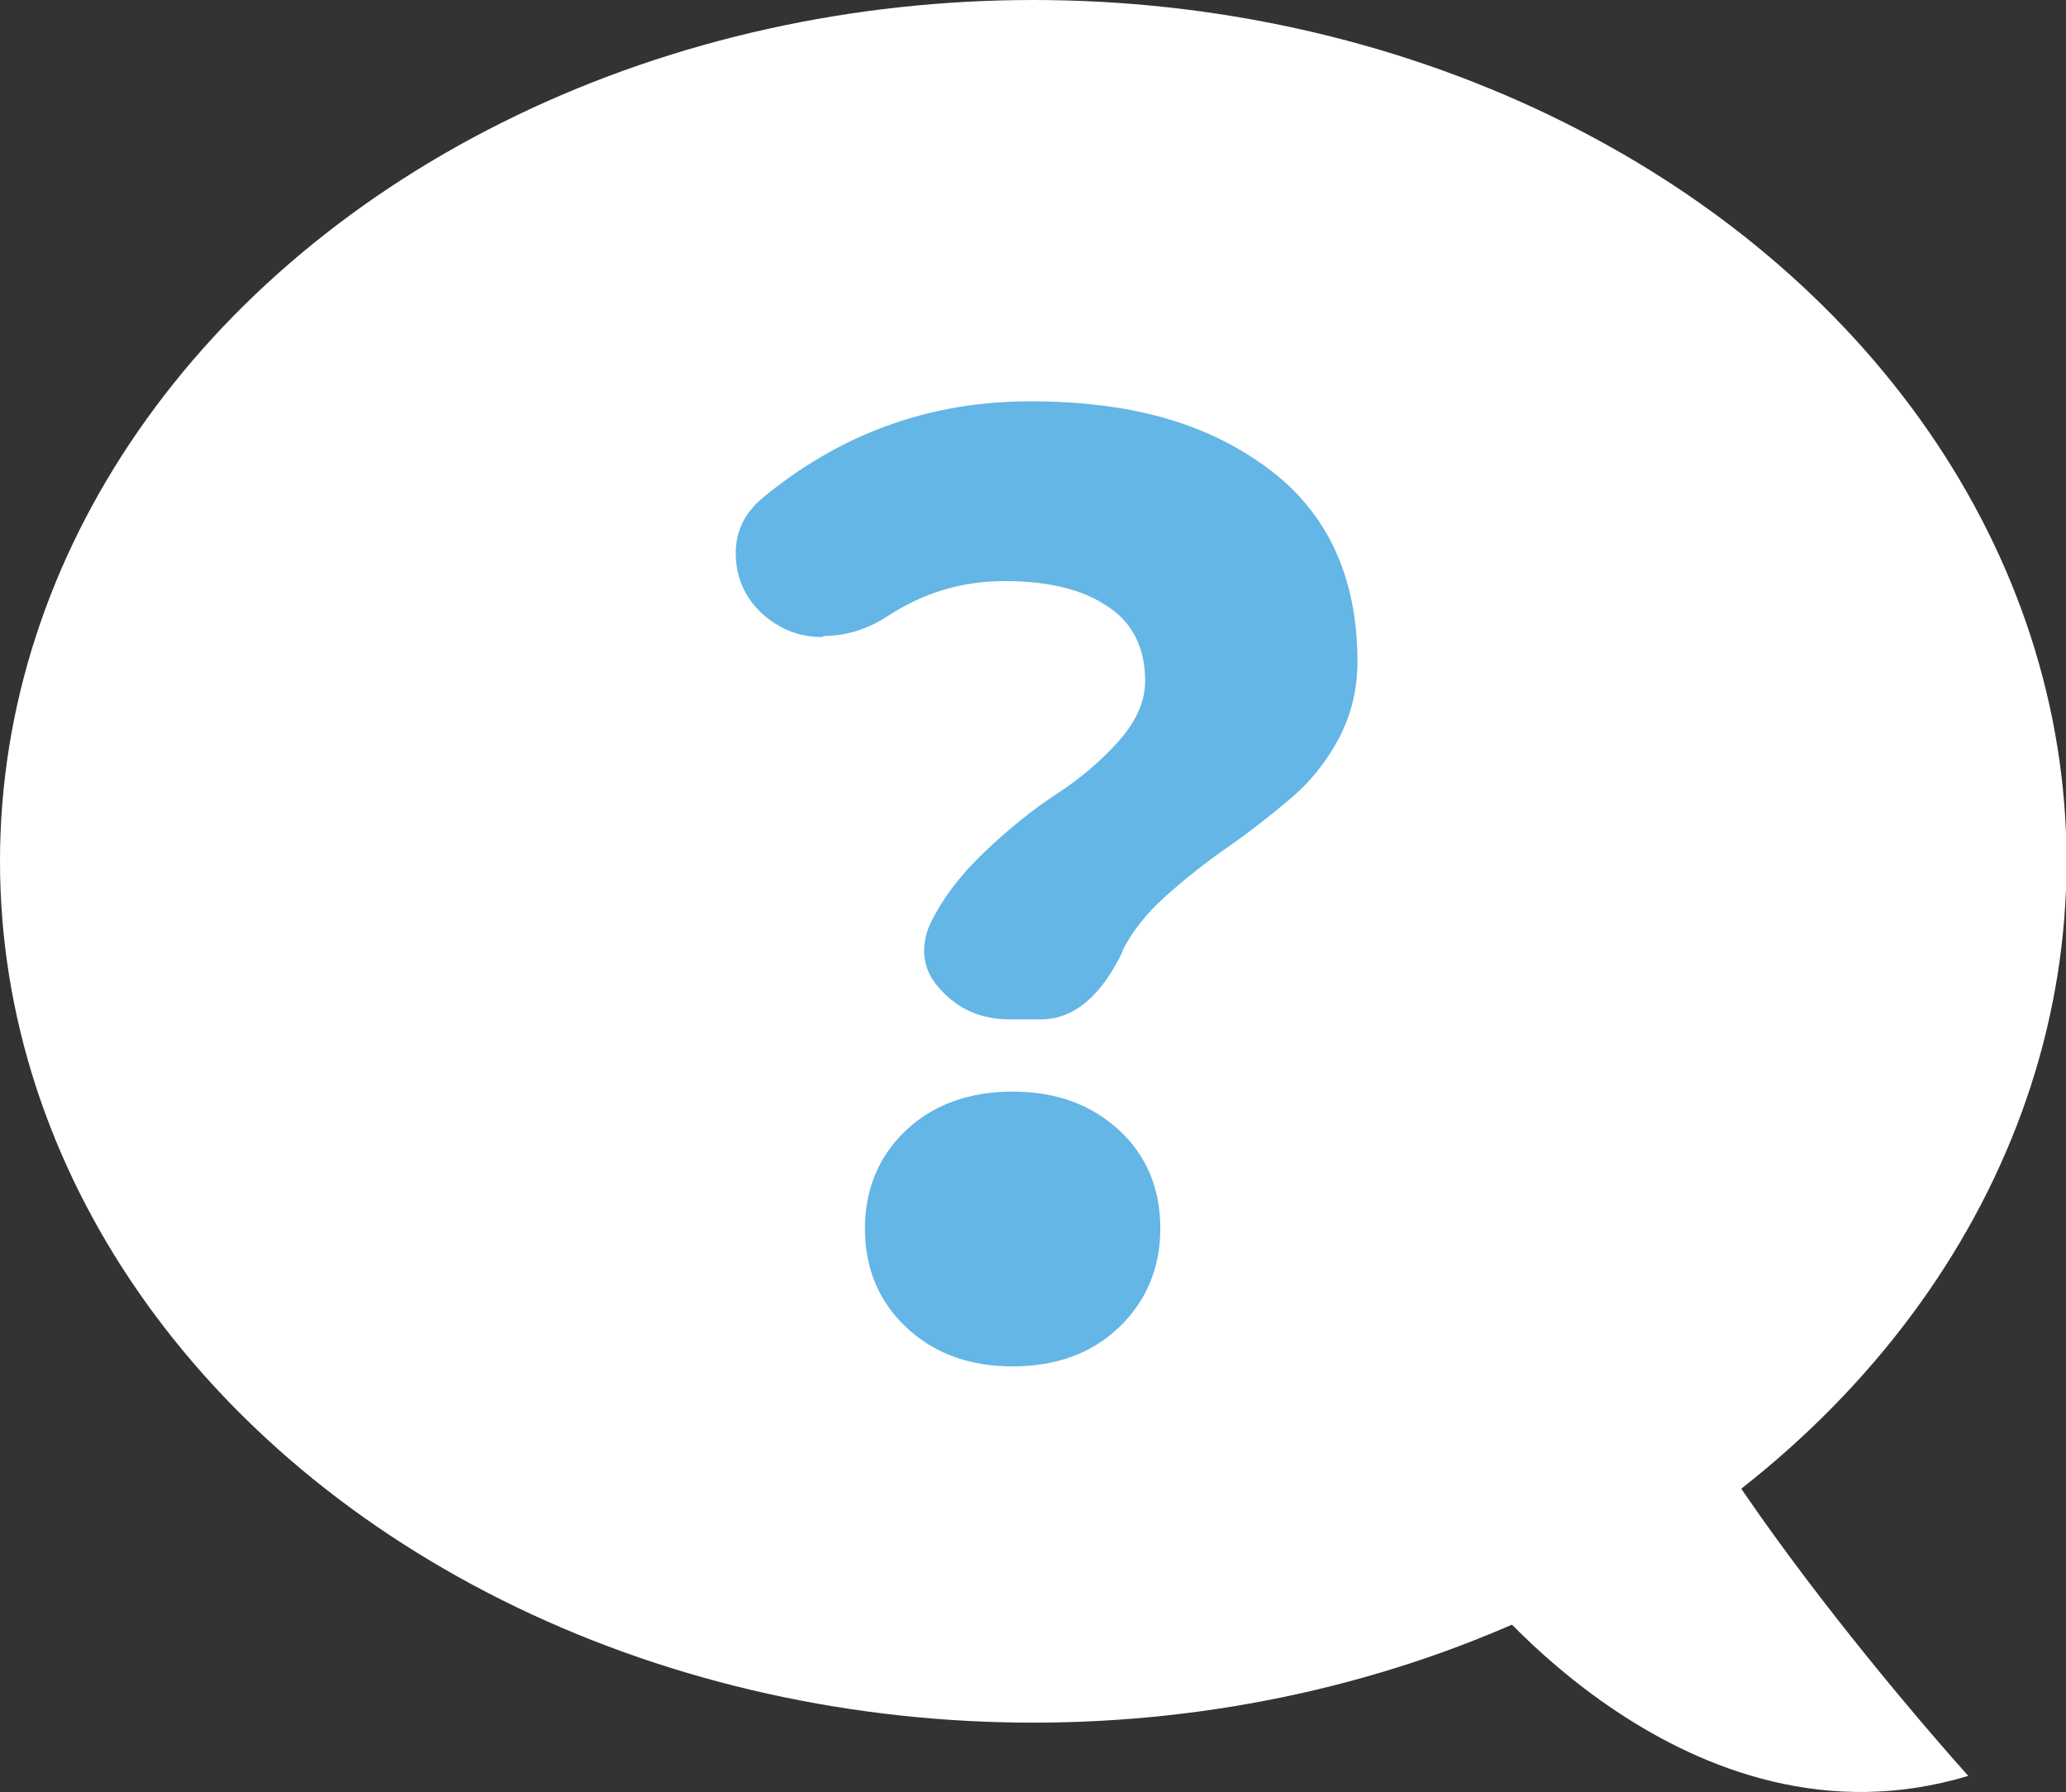 <?xml version="1.0" encoding="UTF-8"?>
<svg id="_レイヤー_2" data-name="レイヤー 2" xmlns="http://www.w3.org/2000/svg" width="38.05" height="33" viewBox="0 0 38.05 33">
  <rect x="0" y="0" width="38.05" height="33" fill="#333333" stroke="none"/>
  <defs>
    <style>
      .cls-1 {
        fill: #fff;
      }

      .cls-2 {
        fill: #63b6e5;
      }
    </style>
  </defs>
  <g id="_レイヤー_1-2" data-name="レイヤー 1">
    <ellipse class="cls-1" cx="19.03" cy="15.86" rx="19.03" ry="15.86"/>
    <path class="cls-1" d="M27.17,29.16s3.92,5.1,9.08,3.54c0,0-5.85-6.46-6.41-9.76l-2.67,6.22Z"/>
    <path class="cls-2" d="M20.68,17.51c-.4.84-.91,1.26-1.51,1.26h-.58c-.51,0-.93-.18-1.26-.54-.21-.22-.31-.46-.31-.72,0-.15.03-.3.09-.45.21-.46.55-.92,1.01-1.36.46-.44.91-.8,1.34-1.08.43-.28.81-.6,1.14-.97.33-.37.49-.74.49-1.11,0-.61-.23-1.08-.7-1.38-.46-.31-1.09-.46-1.89-.46s-1.5.22-2.16.65c-.37.24-.76.36-1.17.36-.01.02-.03.02-.04.02-.39,0-.74-.13-1.06-.4-.35-.31-.52-.7-.52-1.15,0-.39.16-.72.47-.99,1.44-1.2,3.09-1.8,4.95-1.8s3.24.4,4.35,1.21,1.68,2,1.68,3.58c0,.53-.12,1-.35,1.43s-.53.8-.9,1.11-.75.61-1.14.88-.77.57-1.14.9c-.37.33-.63.67-.8,1.01ZM15.93,22.62c0-.73.26-1.34.76-1.81s1.16-.71,1.96-.71,1.45.24,1.96.71.76,1.08.76,1.81-.26,1.34-.76,1.82-1.16.72-1.96.72-1.45-.24-1.96-.72-.76-1.09-.76-1.82Z"/>
  </g>
</svg>